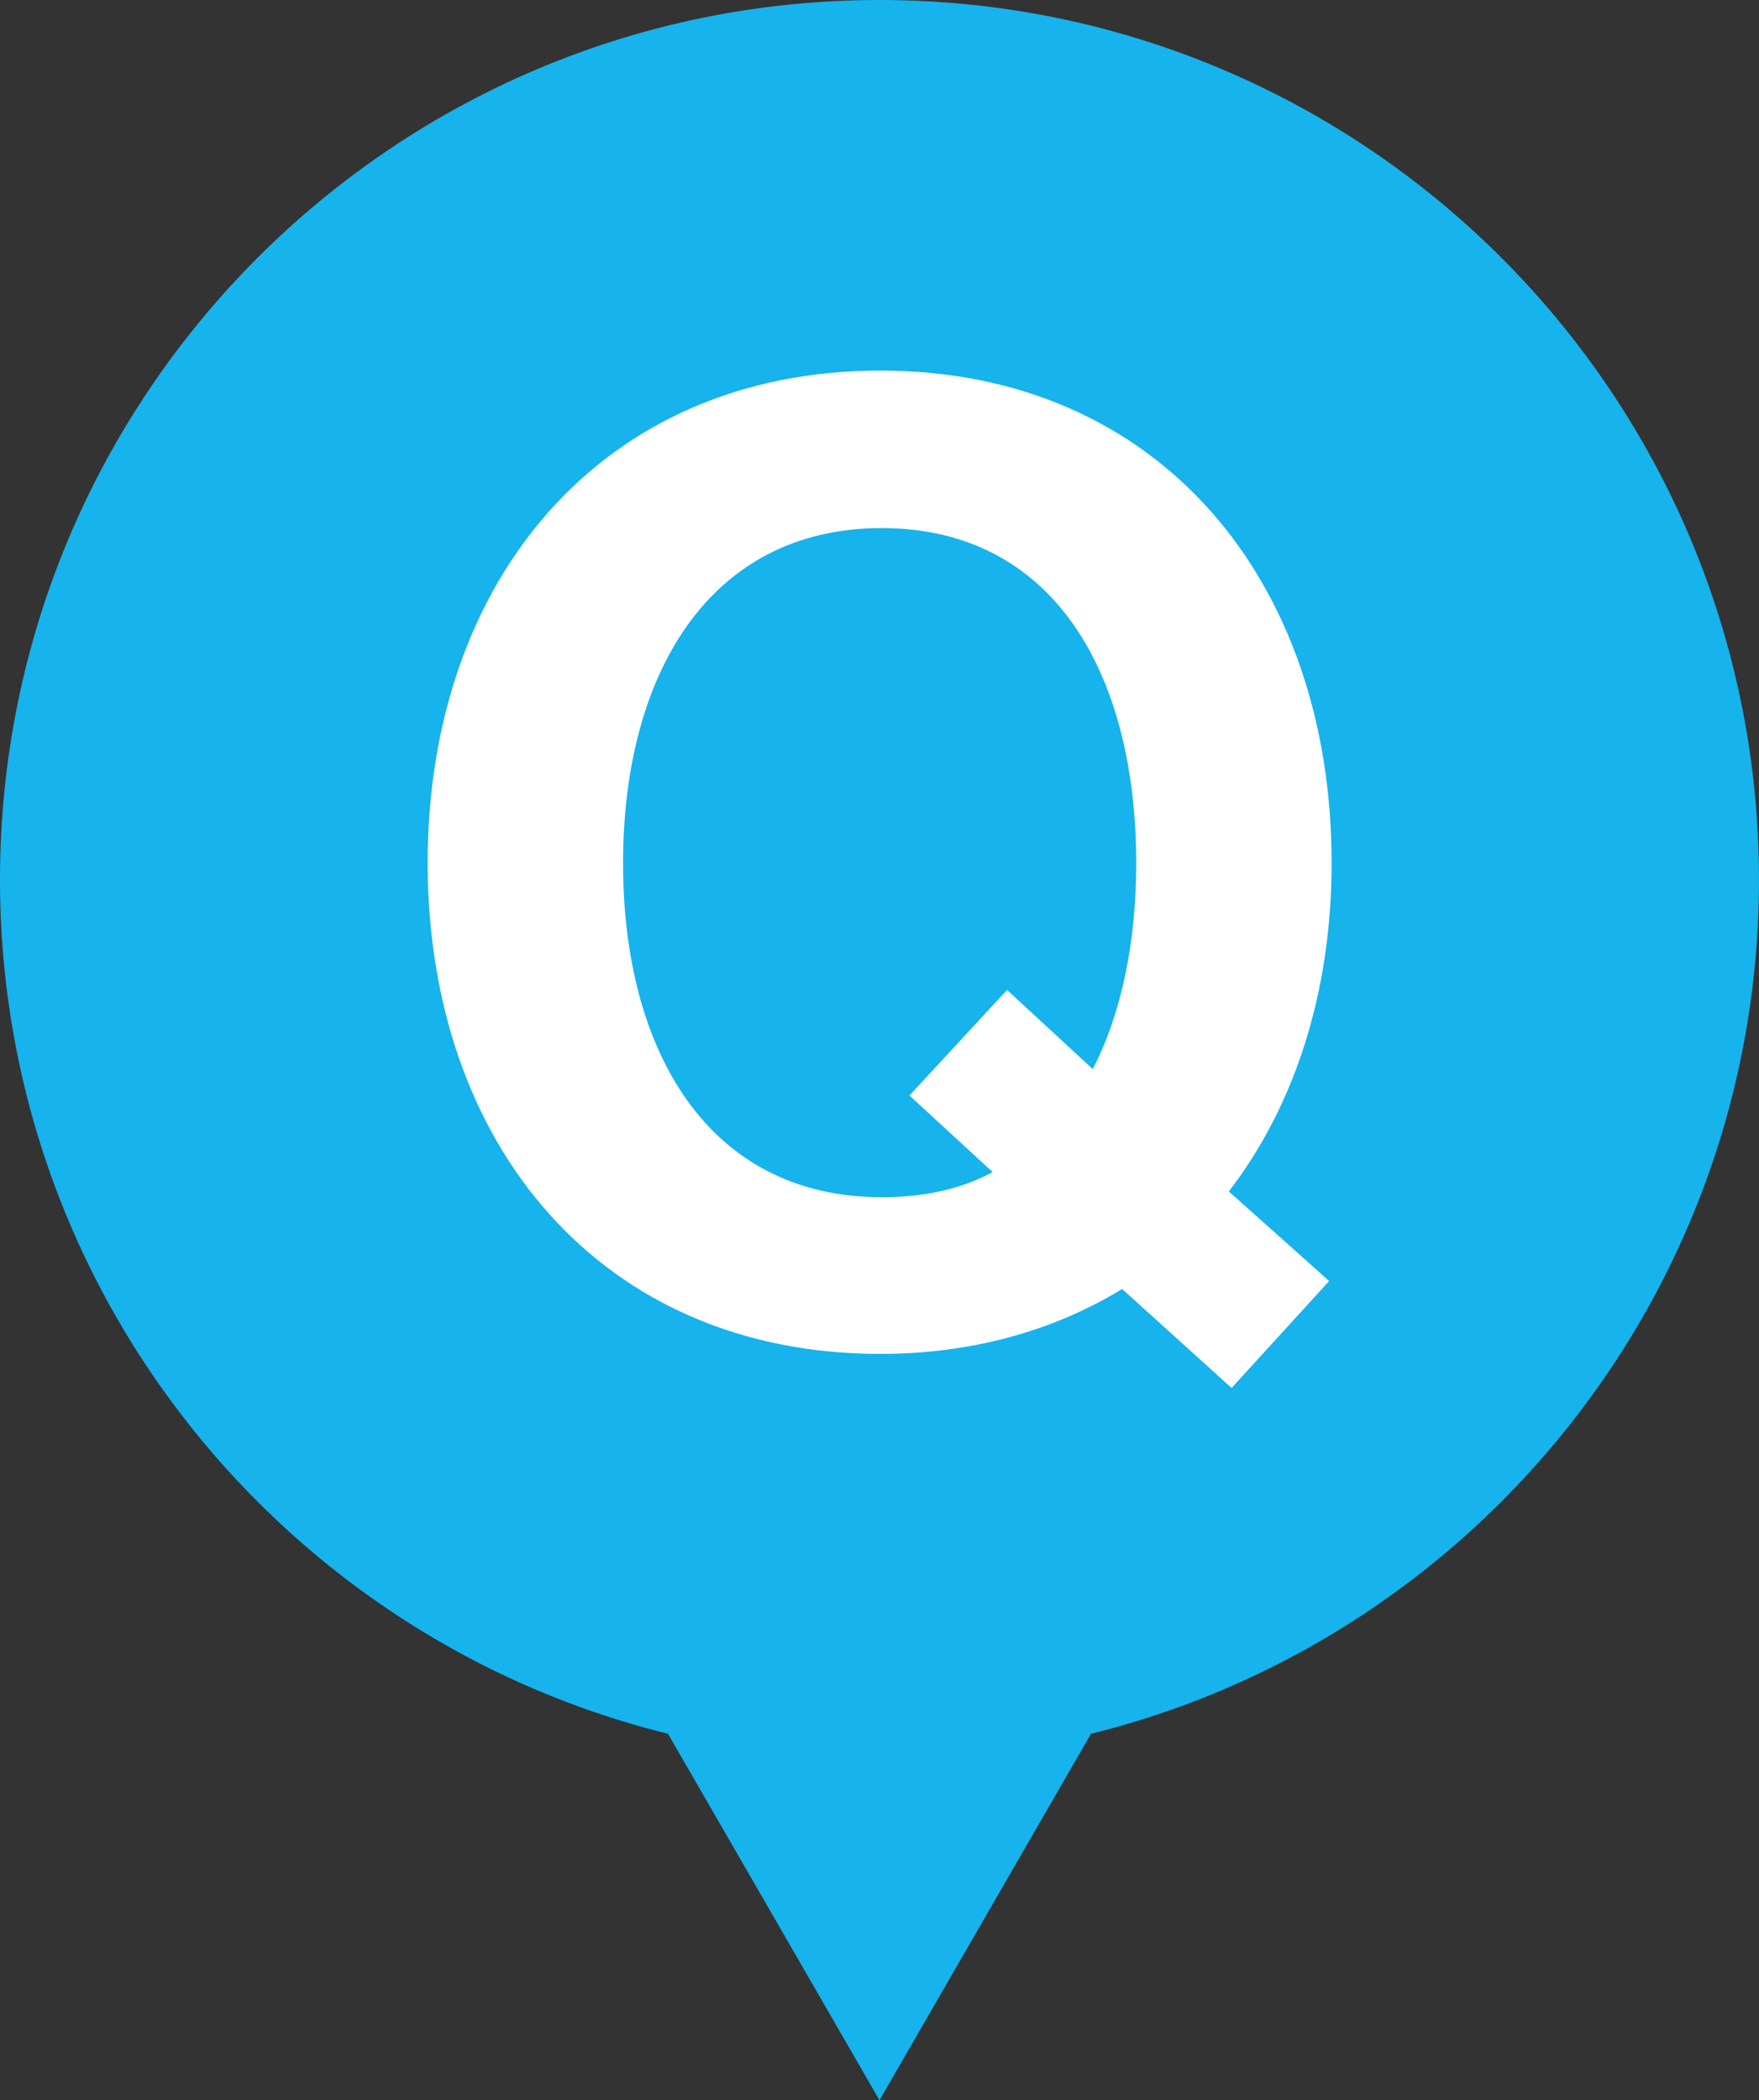 <?xml version="1.0" encoding="UTF-8"?>
<svg id="_レイヤー_2" data-name="レイヤー_2" xmlns="http://www.w3.org/2000/svg" viewBox="0 0 64 76.39">
  <rect x="0" y="0" width="64" height="76.39" fill="#333333" stroke="none"/>
  <defs>
    <style>
      .cls-1 {
        fill: #fff;
      }

      .cls-2 {
        fill: #16b3ed;
      }
    </style>
  </defs>
  <g id="_レイヤー_1-2" data-name="レイヤー_1">
    <g>
      <path class="cls-2" d="M32,63.5C14.63,63.5.5,49.37.5,32S14.63.5,32,.5s31.5,14.13,31.5,31.5-14.13,31.5-31.5,31.5Z"/>
      <path class="cls-2" d="M32,1c17.09,0,31,13.91,31,31s-13.91,31-31,31S1,49.09,1,32,14.91,1,32,1M32,0C14.33,0,0,14.33,0,32s14.33,32,32,32,32-14.33,32-32S49.67,0,32,0h0Z"/>
    </g>
    <path class="cls-1" d="M40.81,46.9c-2.45,1.49-5.42,2.35-8.78,2.35-10.13,0-16.47-7.58-16.47-17.86s6.34-17.91,16.47-17.91,16.42,7.63,16.42,17.91c0,4.7-1.34,8.83-3.74,11.95l3.65,3.26-3.55,3.89-3.98-3.6ZM36.11,42.63l-3.02-2.78,3.55-3.84,3.12,2.88c1.06-2.06,1.58-4.66,1.58-7.49,0-6.86-2.98-12.19-9.26-12.19s-9.41,5.33-9.41,12.19,3.12,12.15,9.41,12.15c1.54,0,2.88-.29,4.03-.91Z"/>
    <g>
      <polygon class="cls-2" points="24.87 63.04 39.13 63.04 32 75.39 24.87 63.04"/>
      <path class="cls-2" d="M38.27,63.54l-6.27,10.86-6.27-10.86h12.54M40,62.54h-16l8,13.86,8-13.86h0Z"/>
    </g>
  </g>
</svg>